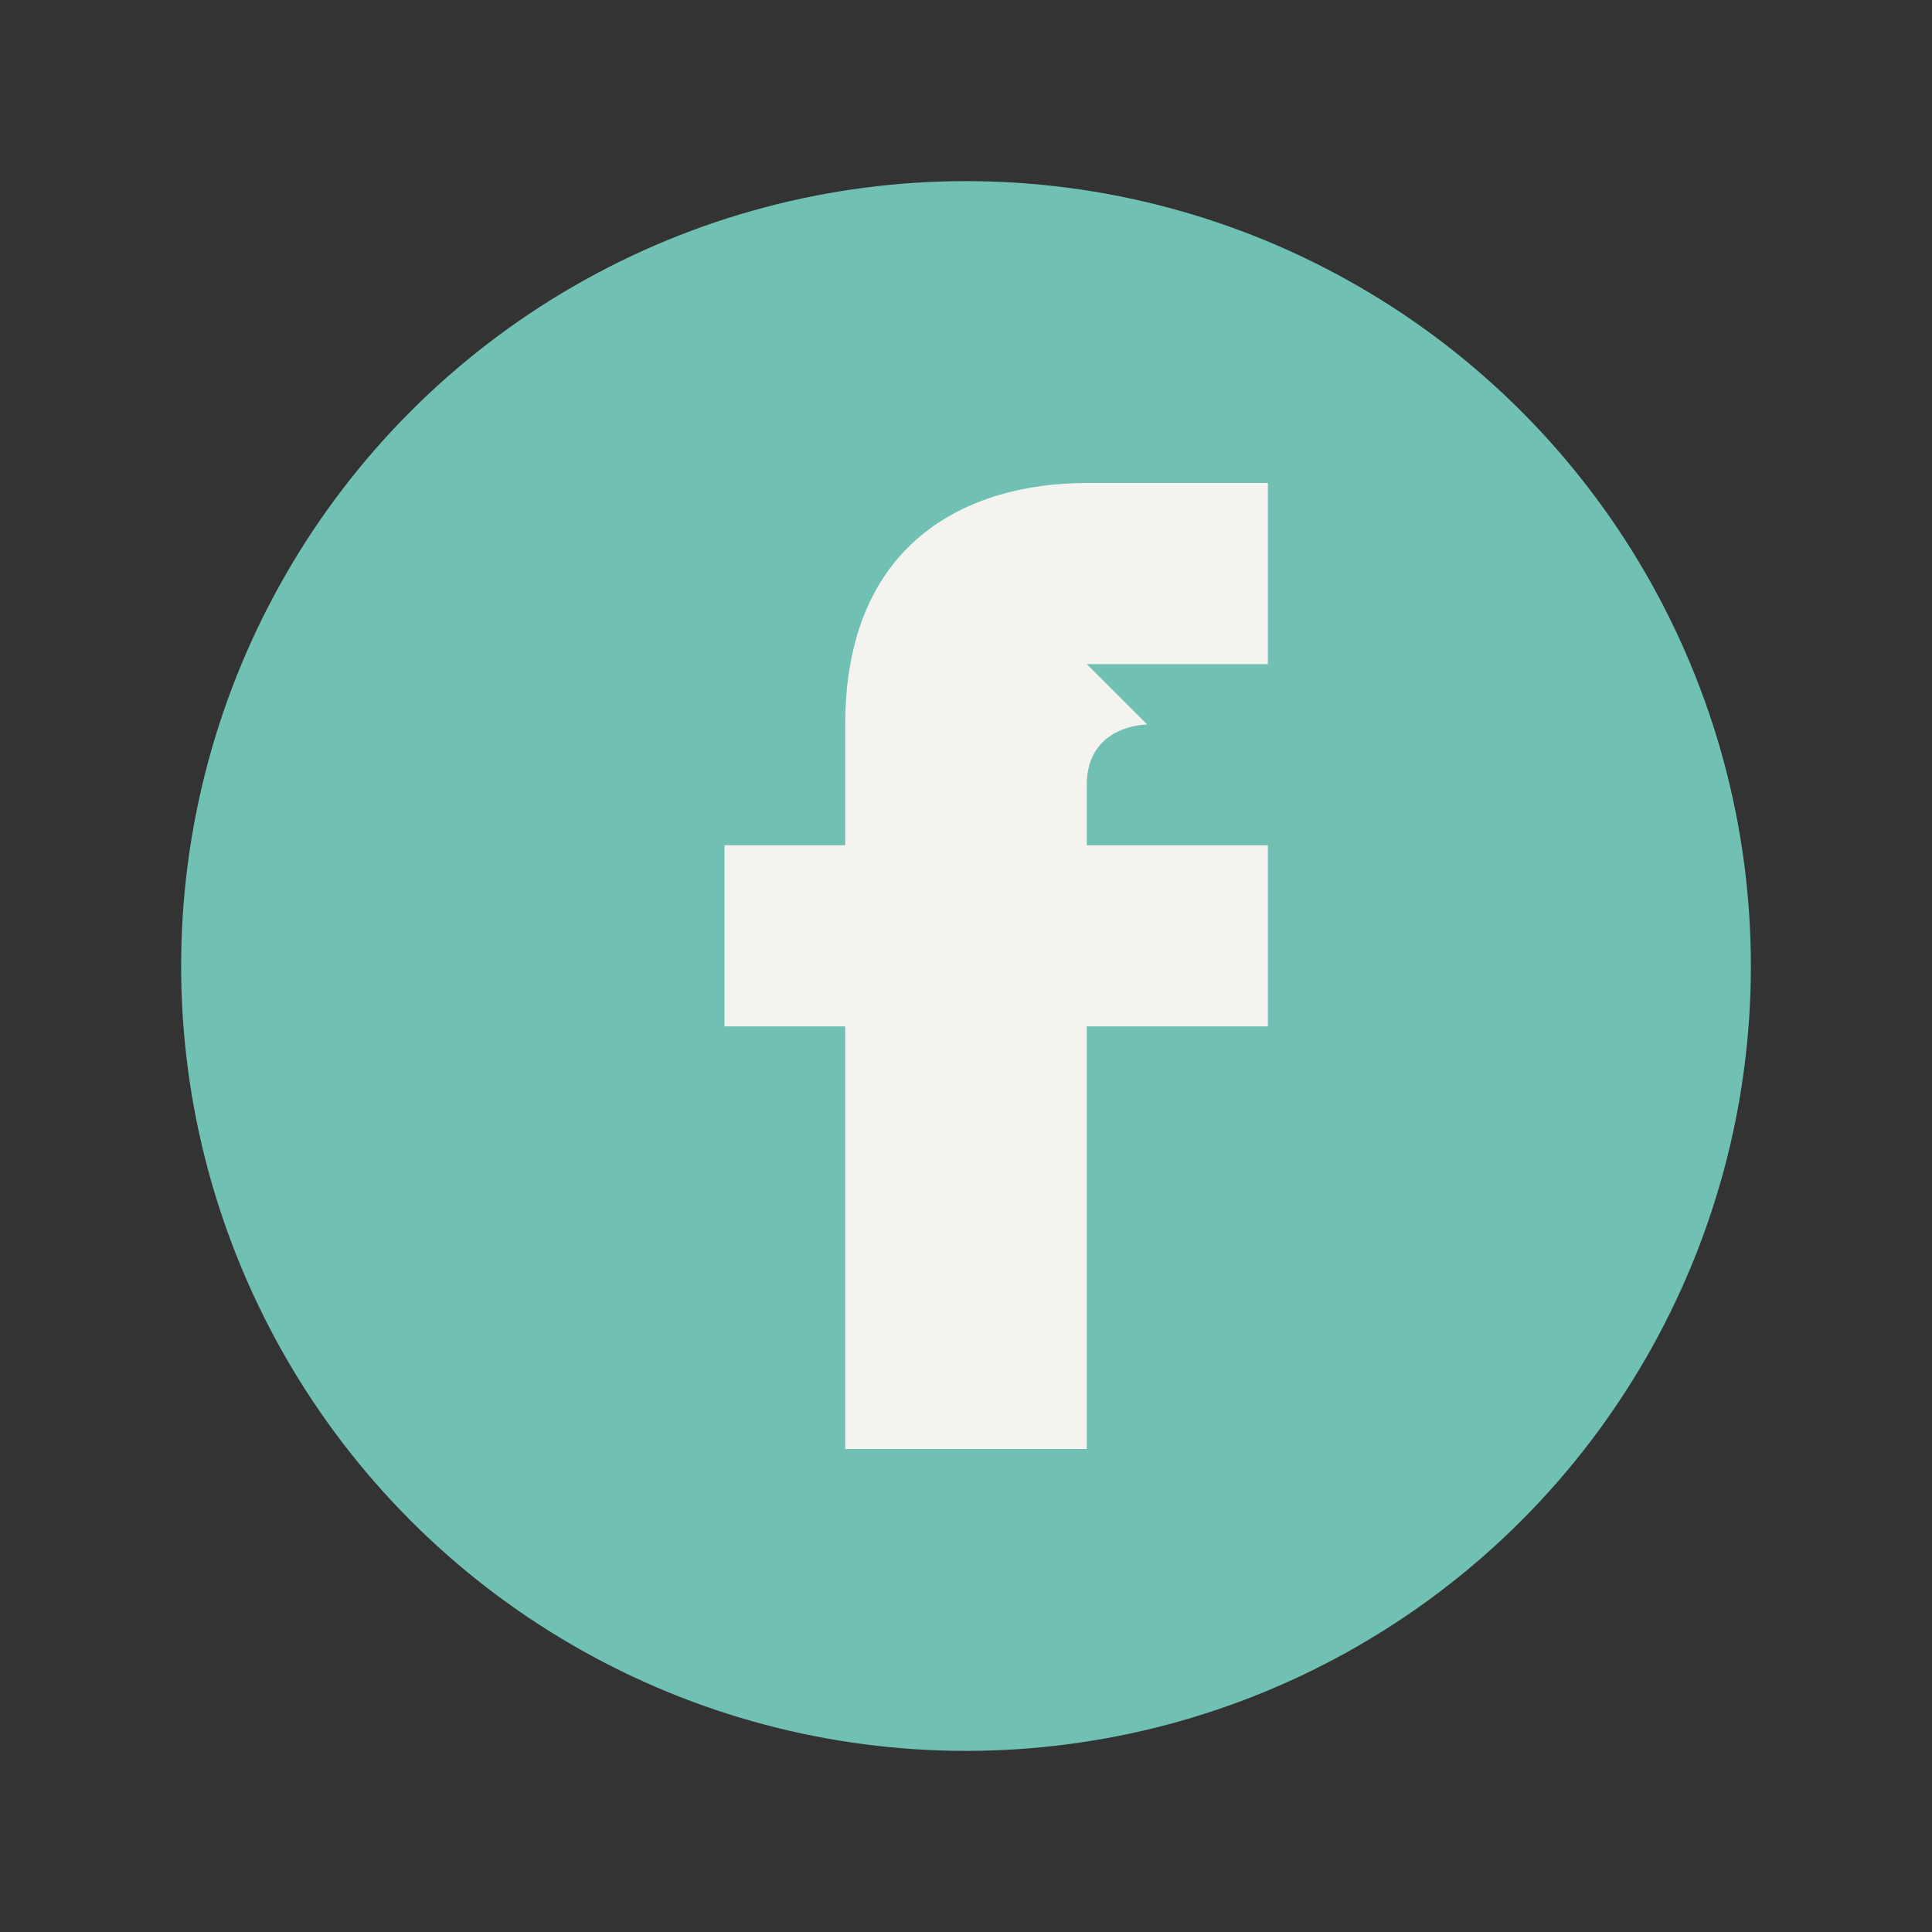 <?xml version="1.0" encoding="UTF-8"?>
<svg xmlns="http://www.w3.org/2000/svg" width="32" height="32" viewBox="0 0 32 32"><rect x="0" y="0" width="32" height="32" fill="#333333" stroke="none"/><circle cx="16" cy="16" r="13" fill="#70C0B4"/><path d="M18 11h3V8h-3c-2 0-4 1-4 4v2h-2v3h2v7h4v-7h3v-3h-3v-1c0-1 1-1 1-1z" fill="#F5F3F0"/></svg>